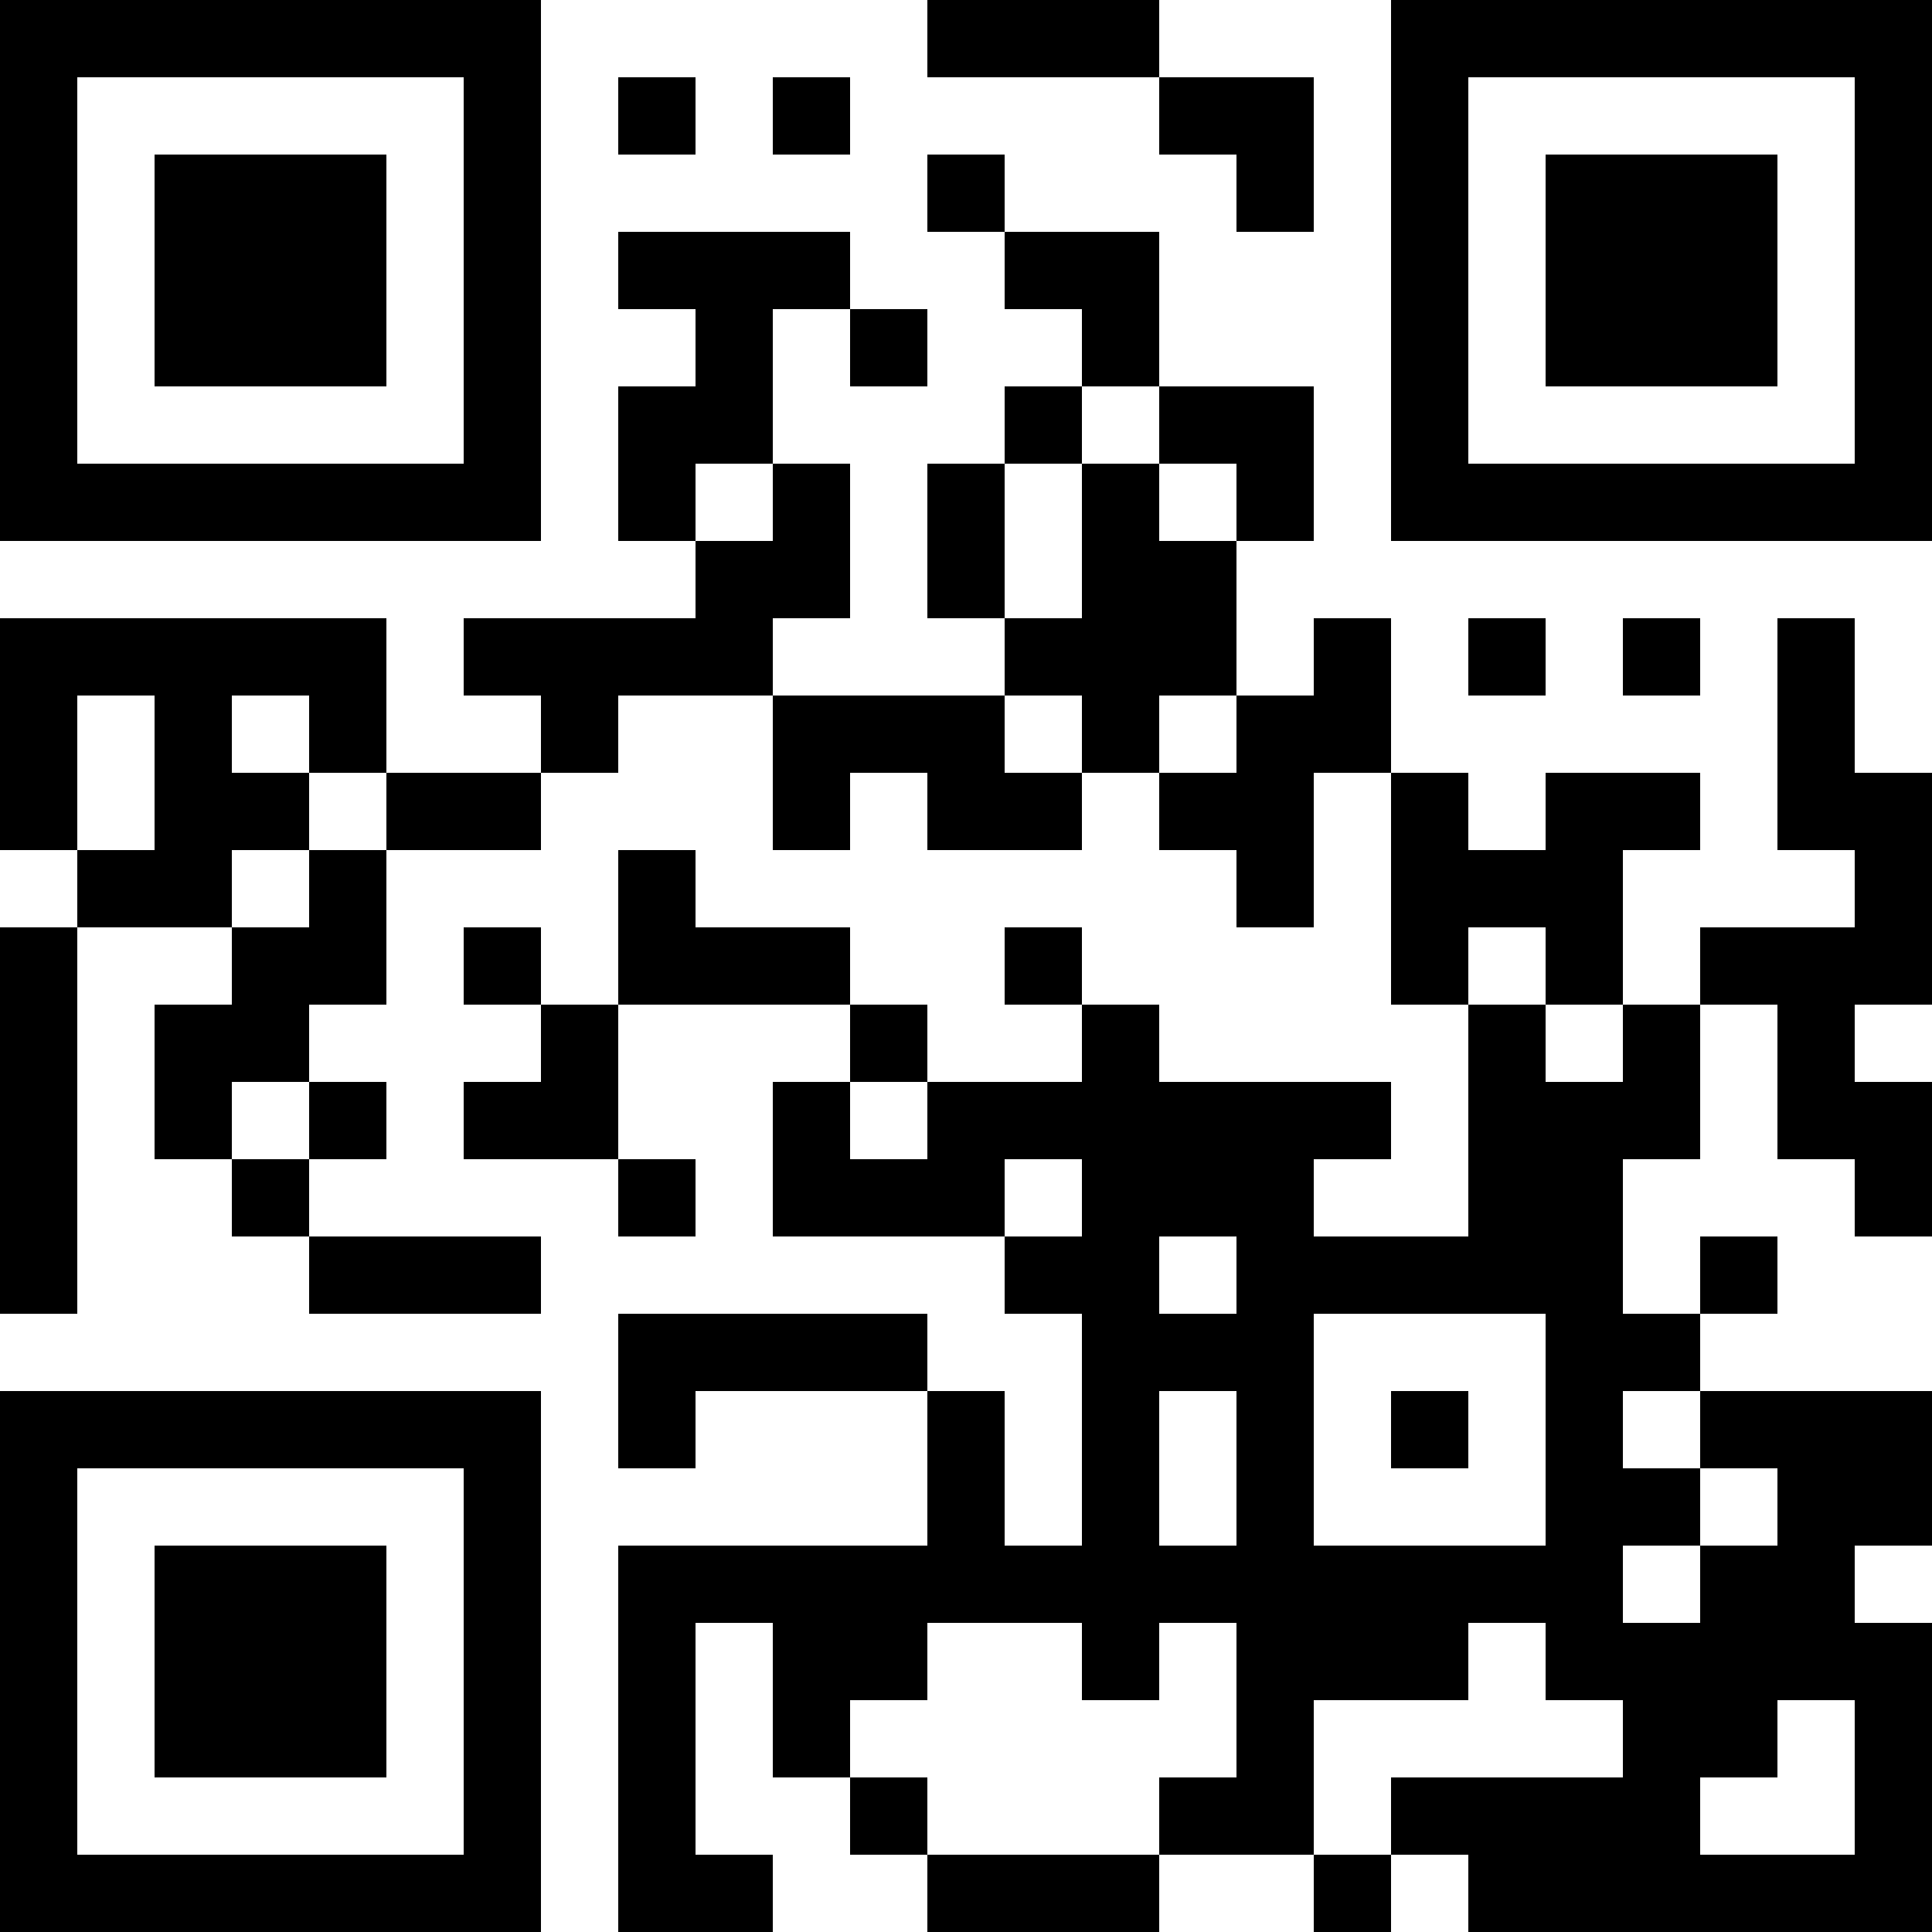 <?xml version="1.0" encoding="UTF-8"?>
<svg xmlns="http://www.w3.org/2000/svg" version="1.1" width="1000" height="1000" viewBox="0 0 1000 1000"><rect x="0" y="0" width="1000" height="1000" fill="#ffffff"/><g transform="scale(40)"><g transform="translate(0,0)"><path fill-rule="evenodd" d="M12 0L12 1L15 1L15 2L16 2L16 3L17 3L17 1L15 1L15 0ZM8 1L8 2L9 2L9 1ZM10 1L10 2L11 2L11 1ZM12 2L12 3L13 3L13 4L14 4L14 5L13 5L13 6L12 6L12 8L13 8L13 9L10 9L10 8L11 8L11 6L10 6L10 4L11 4L11 5L12 5L12 4L11 4L11 3L8 3L8 4L9 4L9 5L8 5L8 7L9 7L9 8L6 8L6 9L7 9L7 10L5 10L5 8L0 8L0 11L1 11L1 12L0 12L0 17L1 17L1 12L3 12L3 13L2 13L2 15L3 15L3 16L4 16L4 17L7 17L7 16L4 16L4 15L5 15L5 14L4 14L4 13L5 13L5 11L7 11L7 10L8 10L8 9L10 9L10 11L11 11L11 10L12 10L12 11L14 11L14 10L15 10L15 11L16 11L16 12L17 12L17 10L18 10L18 13L19 13L19 16L17 16L17 15L18 15L18 14L15 14L15 13L14 13L14 12L13 12L13 13L14 13L14 14L12 14L12 13L11 13L11 12L9 12L9 11L8 11L8 13L7 13L7 12L6 12L6 13L7 13L7 14L6 14L6 15L8 15L8 16L9 16L9 15L8 15L8 13L11 13L11 14L10 14L10 16L13 16L13 17L14 17L14 20L13 20L13 18L12 18L12 17L8 17L8 19L9 19L9 18L12 18L12 20L8 20L8 25L10 25L10 24L9 24L9 21L10 21L10 23L11 23L11 24L12 24L12 25L15 25L15 24L17 24L17 25L18 25L18 24L19 24L19 25L25 25L25 21L24 21L24 20L25 20L25 18L22 18L22 17L23 17L23 16L22 16L22 17L21 17L21 15L22 15L22 13L23 13L23 15L24 15L24 16L25 16L25 14L24 14L24 13L25 13L25 10L24 10L24 8L23 8L23 11L24 11L24 12L22 12L22 13L21 13L21 11L22 11L22 10L20 10L20 11L19 11L19 10L18 10L18 8L17 8L17 9L16 9L16 7L17 7L17 5L15 5L15 3L13 3L13 2ZM14 5L14 6L13 6L13 8L14 8L14 6L15 6L15 7L16 7L16 6L15 6L15 5ZM9 6L9 7L10 7L10 6ZM19 8L19 9L20 9L20 8ZM21 8L21 9L22 9L22 8ZM1 9L1 11L2 11L2 9ZM3 9L3 10L4 10L4 11L3 11L3 12L4 12L4 11L5 11L5 10L4 10L4 9ZM13 9L13 10L14 10L14 9ZM15 9L15 10L16 10L16 9ZM19 12L19 13L20 13L20 14L21 14L21 13L20 13L20 12ZM3 14L3 15L4 15L4 14ZM11 14L11 15L12 15L12 14ZM13 15L13 16L14 16L14 15ZM15 16L15 17L16 17L16 16ZM17 17L17 20L20 20L20 17ZM15 18L15 20L16 20L16 18ZM18 18L18 19L19 19L19 18ZM21 18L21 19L22 19L22 20L21 20L21 21L22 21L22 20L23 20L23 19L22 19L22 18ZM12 21L12 22L11 22L11 23L12 23L12 24L15 24L15 23L16 23L16 21L15 21L15 22L14 22L14 21ZM19 21L19 22L17 22L17 24L18 24L18 23L21 23L21 22L20 22L20 21ZM23 22L23 23L22 23L22 24L24 24L24 22ZM0 0L0 7L7 7L7 0ZM1 1L1 6L6 6L6 1ZM2 2L2 5L5 5L5 2ZM18 0L18 7L25 7L25 0ZM19 1L19 6L24 6L24 1ZM20 2L20 5L23 5L23 2ZM0 18L0 25L7 25L7 18ZM1 19L1 24L6 24L6 19ZM2 20L2 23L5 23L5 20Z" fill="#000000"/></g></g></svg>
